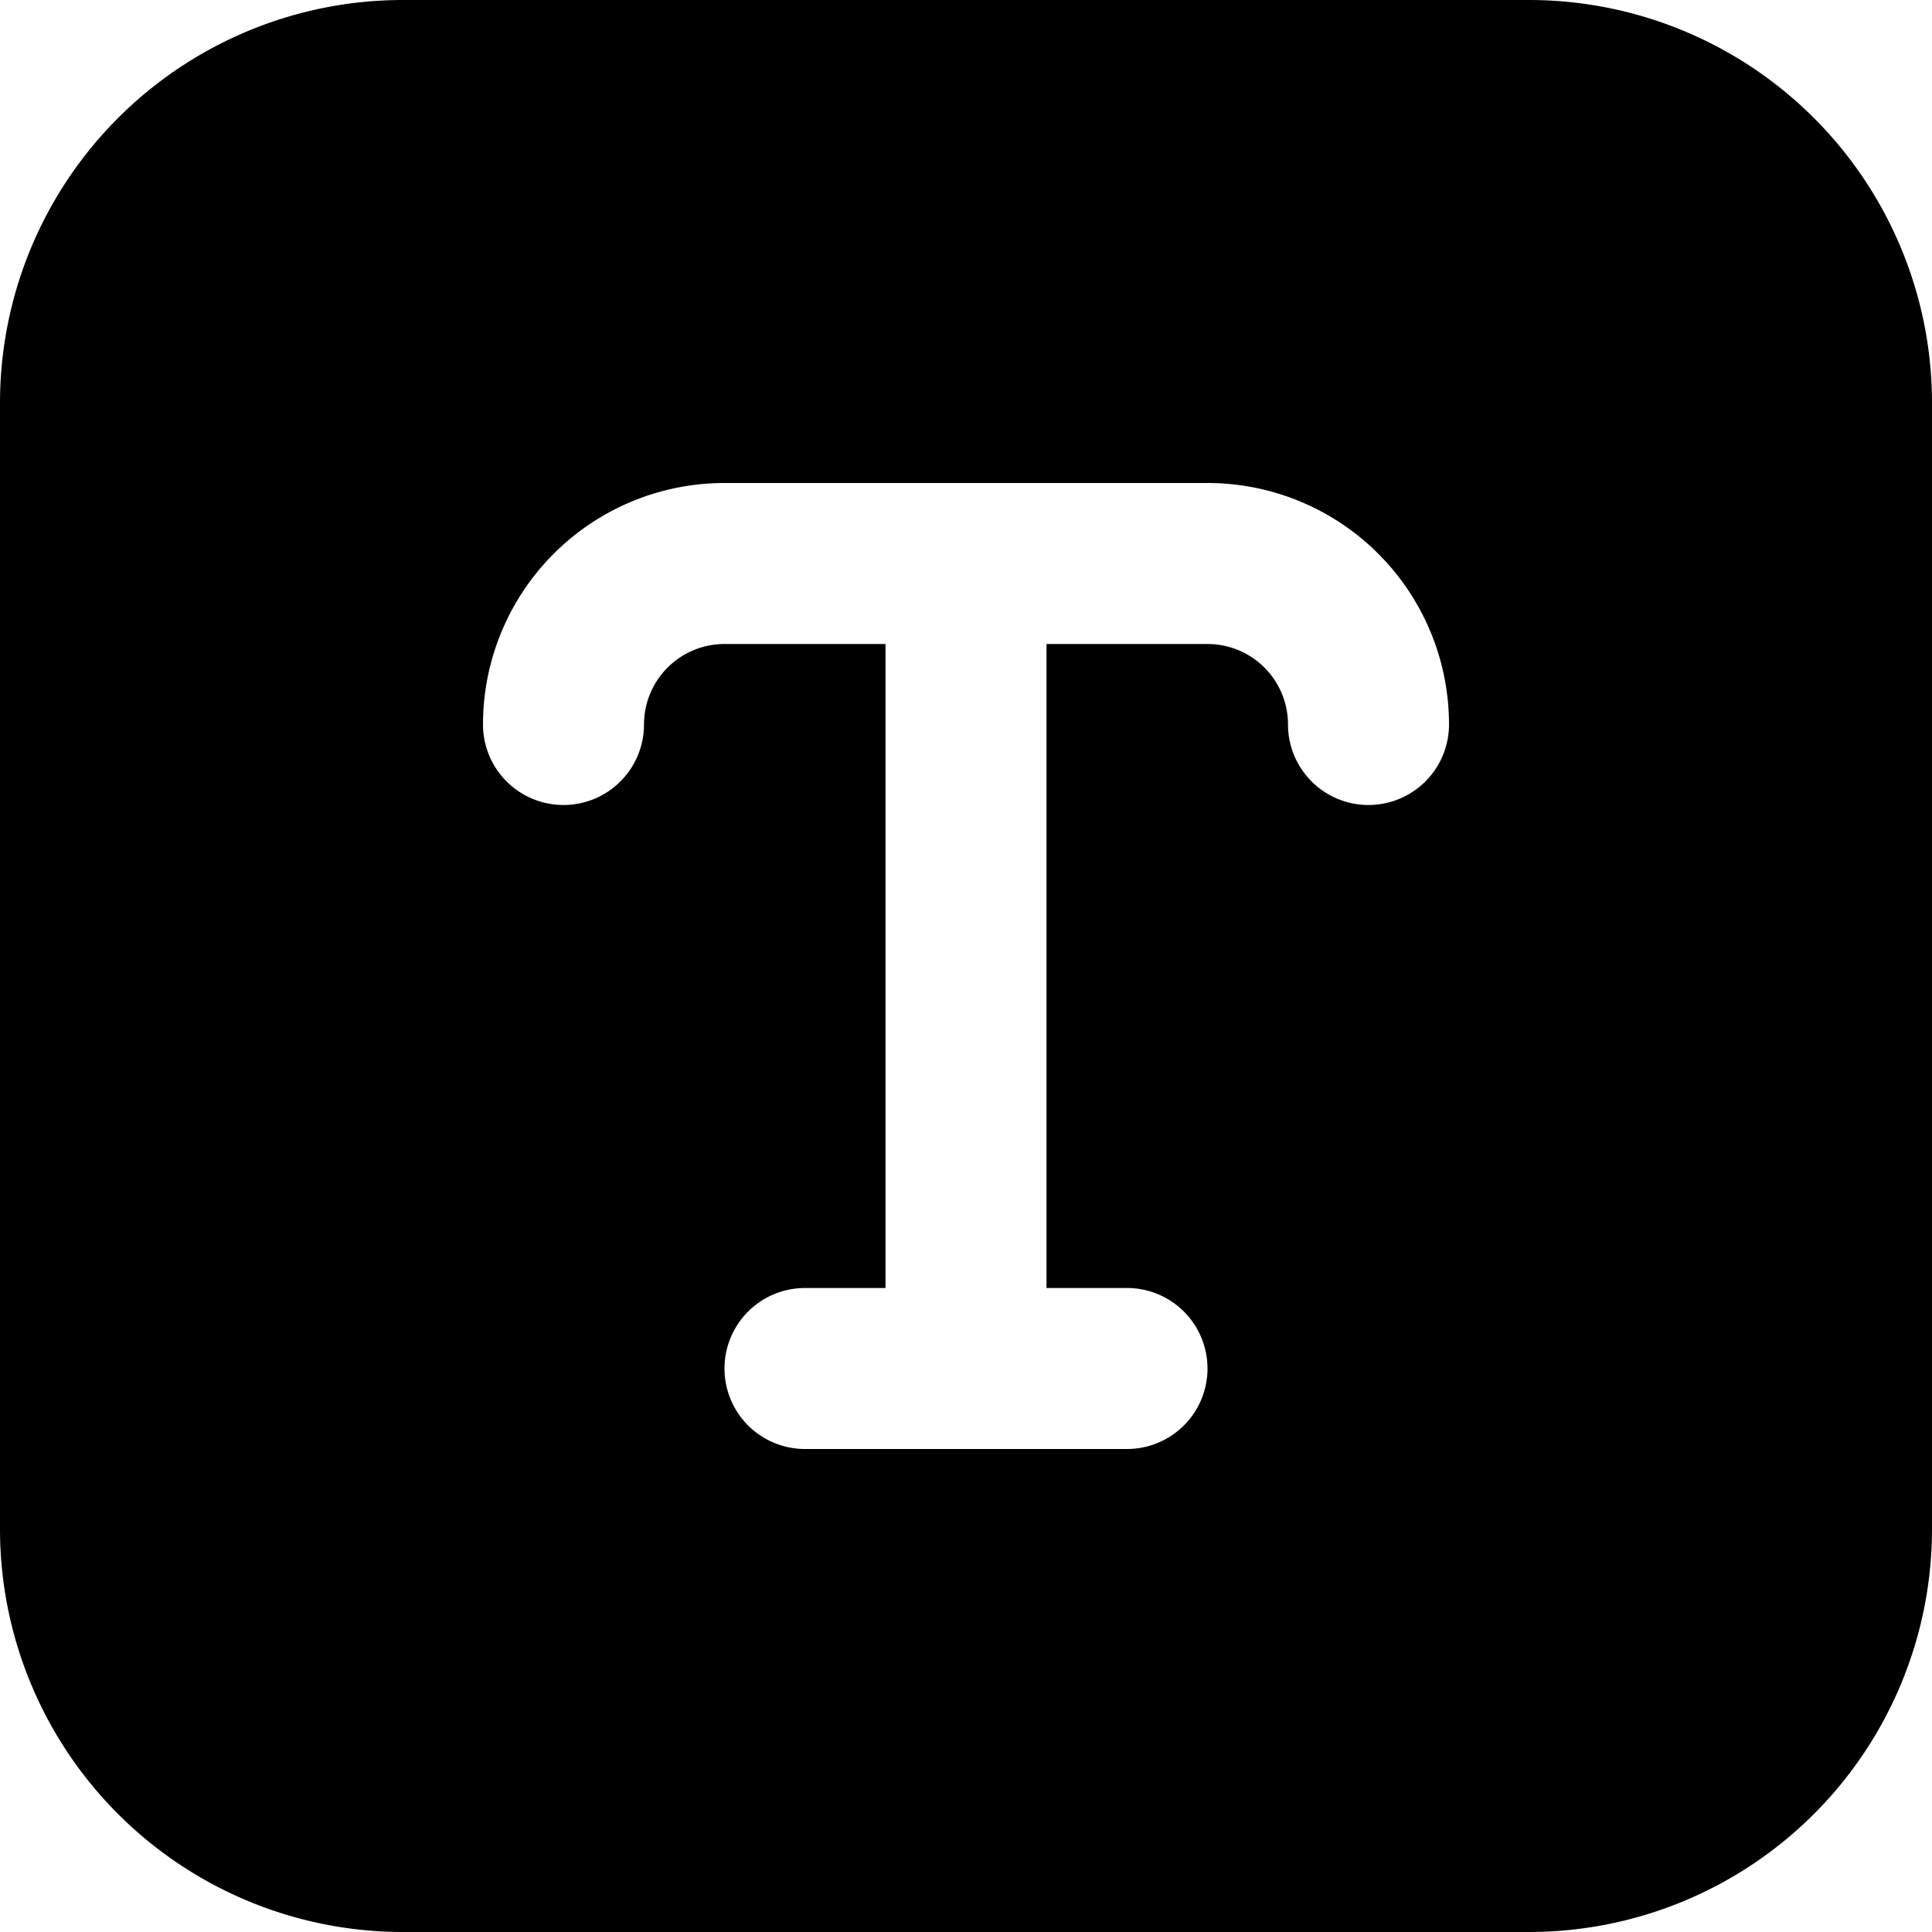 <svg id="Layer_1" height="512" viewBox="0 0 24 24" width="512" xmlns="http://www.w3.org/2000/svg" data-name="Layer 1"><path d="m19 0h-14a5.006 5.006 0 0 0 -5 5v14a5.006 5.006 0 0 0 5 5h14a5.006 5.006 0 0 0 5-5v-14a5.006 5.006 0 0 0 -5-5zm-2 10a1 1 0 0 1 -1-1 1 1 0 0 0 -1-1h-2v8h1a1 1 0 0 1 0 2h-4a1 1 0 0 1 0-2h1v-8h-2a1 1 0 0 0 -1 1 1 1 0 0 1 -2 0 3 3 0 0 1 3-3h6a3 3 0 0 1 3 3 1 1 0 0 1 -1 1z"/></svg>